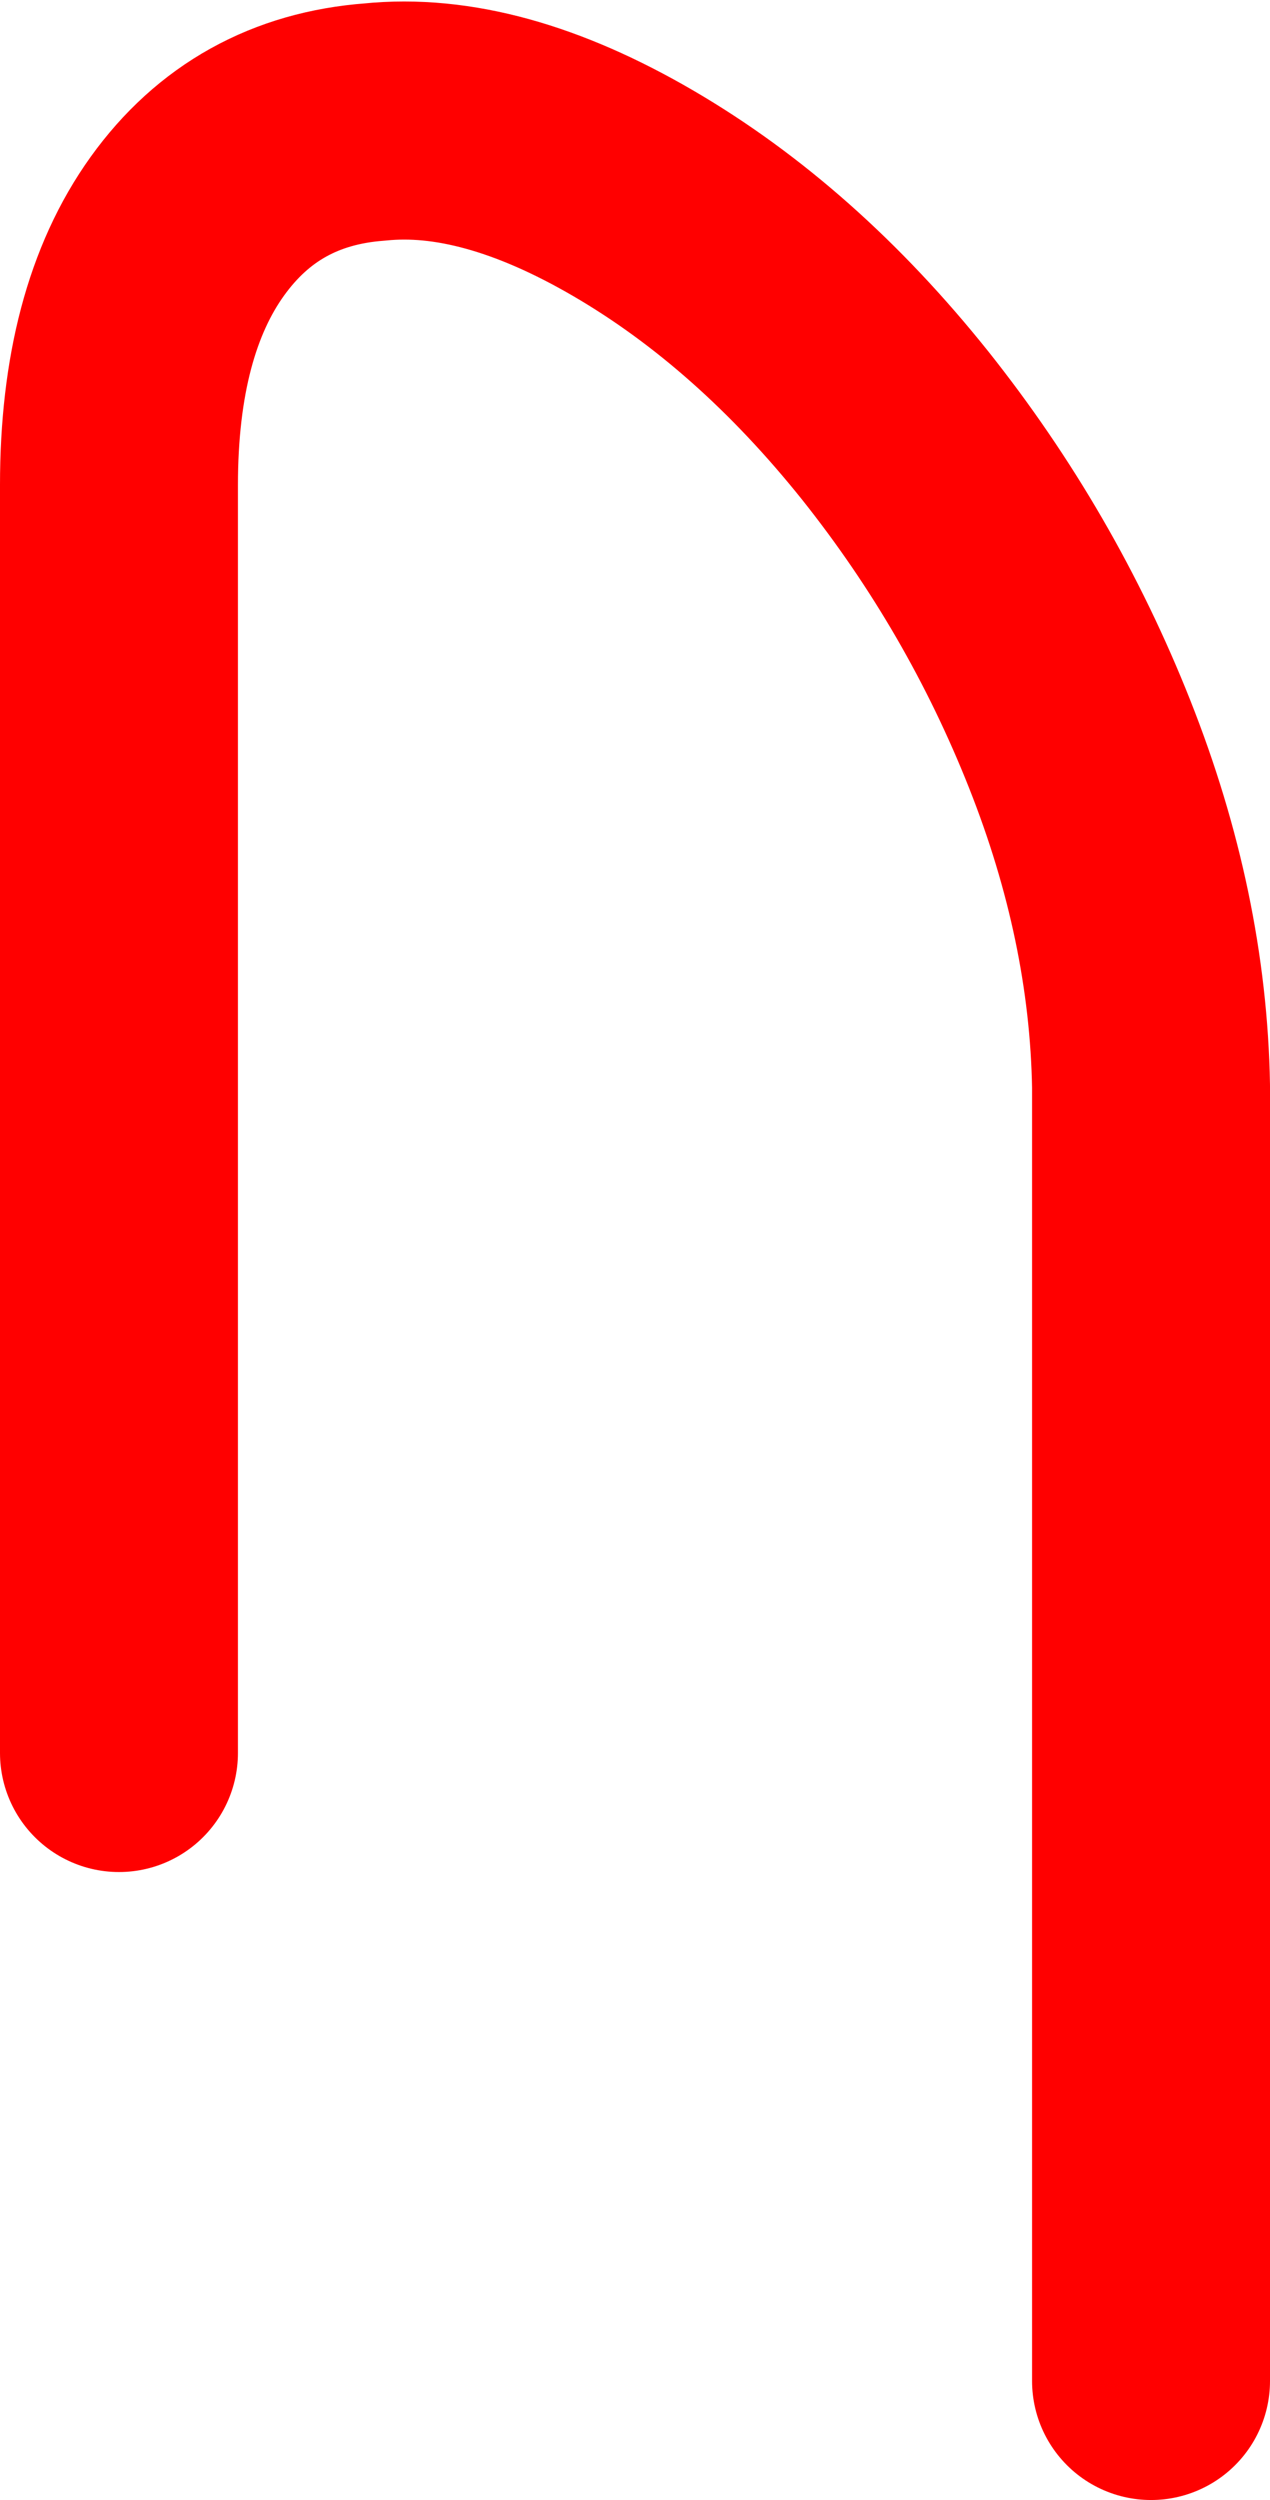 <?xml version="1.0" encoding="UTF-8" standalone="no"?>
<svg xmlns:xlink="http://www.w3.org/1999/xlink" height="42.0px" width="21.35px" xmlns="http://www.w3.org/2000/svg">
  <g transform="matrix(1.0, 0.0, 0.0, 1.0, 10.65, 21.0)">
    <path d="M-8.65 8.45 L-8.65 -12.85 Q-8.65 -15.6 -7.5 -17.2 -6.35 -18.8 -4.35 -18.95 -2.4 -19.15 0.0 -17.75 2.4 -16.35 4.4 -13.85 6.35 -11.4 7.5 -8.5 8.65 -5.6 8.7 -2.75 L8.7 19.0" fill="none" stroke="#ff0000" stroke-linecap="round" stroke-linejoin="round" stroke-width="4.0"/>
  </g>
</svg>
